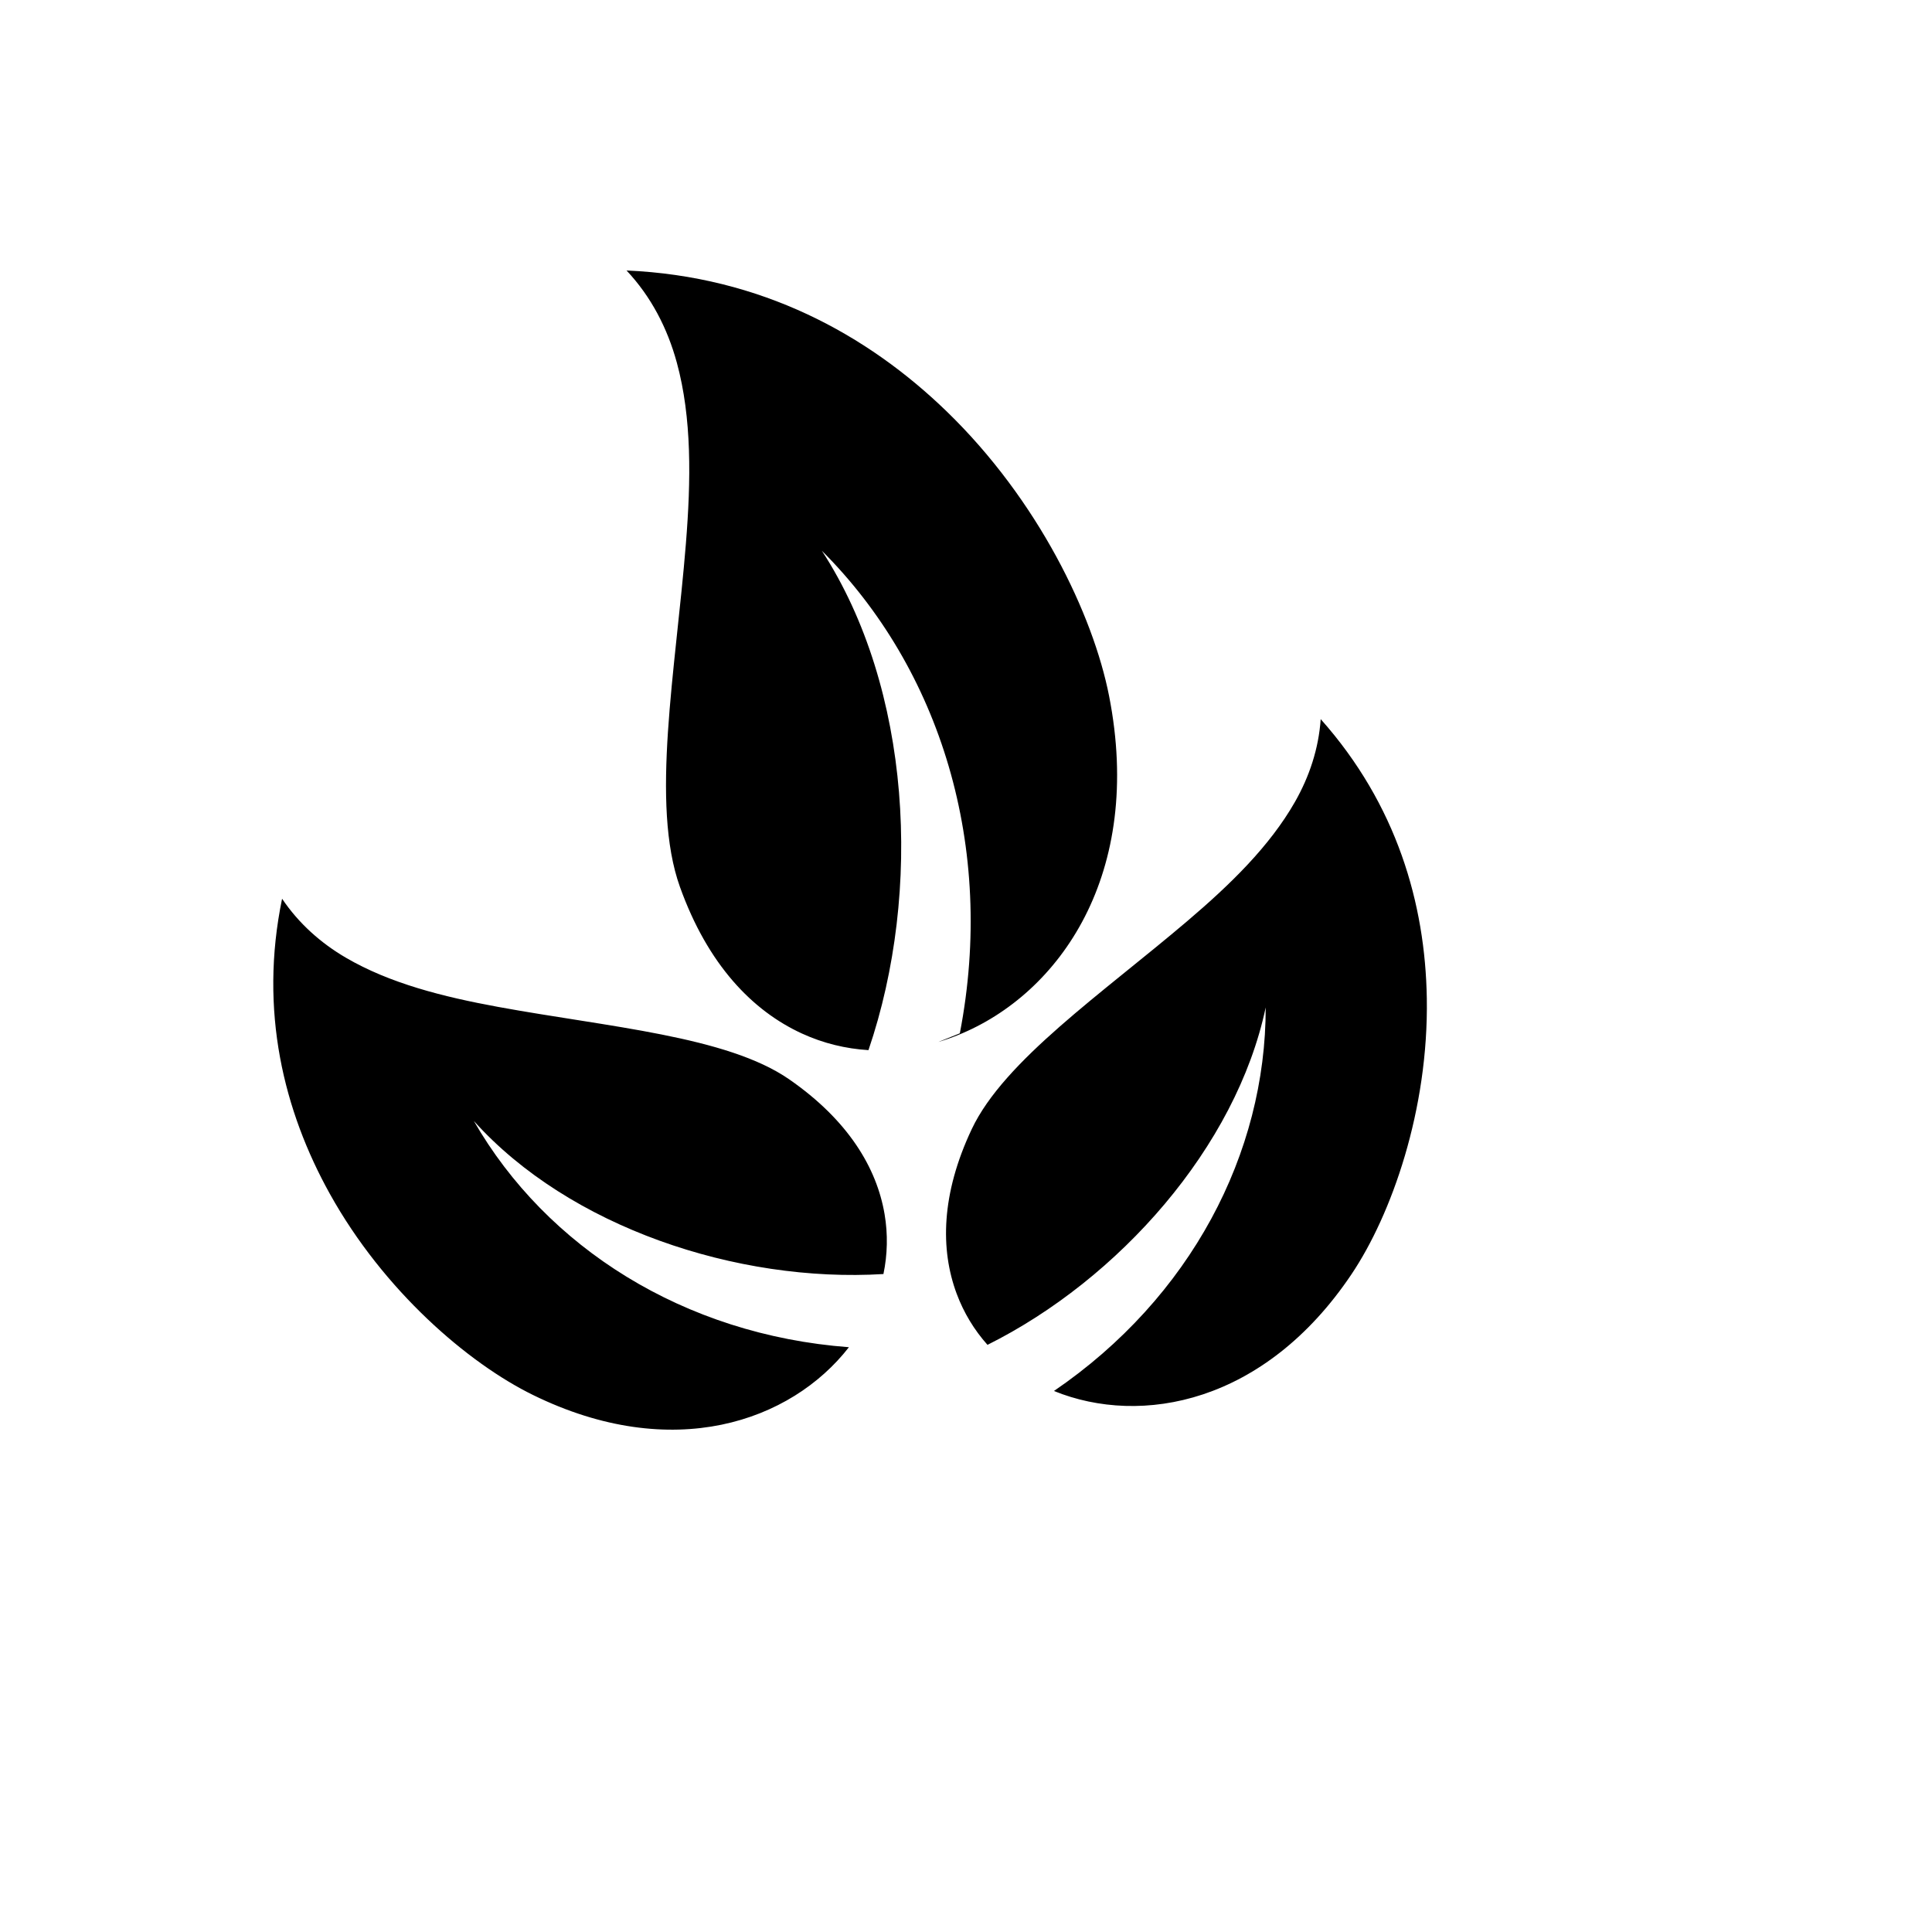 <svg xmlns="http://www.w3.org/2000/svg" version="1.1" xmlns:xlink="http://www.w3.org/1999/xlink" width="100%" height="100%" id="svgWorkerArea" viewBox="-25 -25 625 625" xmlns:idraw="https://idraw.muisca.co" style="background: white;"><defs id="defsdoc"><pattern id="patternBool" x="0" y="0" width="10" height="10" patternUnits="userSpaceOnUse" patternTransform="rotate(35)"><circle cx="5" cy="5" r="4" style="stroke: none;fill: #ff000070;"></circle></pattern></defs><g id="fileImp-348064315" class="cosito"><path id="pathImp-750232286" fill="#000" class="grouped" d="M177.684 62.5C185.666 70.989 190.924 81.225 193.945 92.279 198.849 110.236 198.536 130.355 196.886 150.873 193.584 191.911 185.356 235.102 194.957 261.906 203.969 287.065 218.418 302.008 234.449 309.354 241.345 312.516 248.605 314.265 255.948 314.718 273.5 263.249 269.755 197.565 240.875 153.171 279.112 191.314 297.172 248.911 285.505 309.28 285.505 309.28 278.562 312.072 278.562 312.072 280.715 311.433 282.848 310.678 284.962 309.823 318.004 296.483 345.043 257.431 333.793 200.175 328.625 173.869 310.887 136.781 281.205 108.047 255.526 83.191 221.241 64.385 177.683 62.502 177.683 62.502 177.684 62.5 177.684 62.5M402.245 207.638C401.581 217.207 398.577 226.244 393.894 234.452 385.707 248.797 372.979 261.147 359.197 272.879 331.633 296.342 299.842 318.078 289.359 340.269 279.431 361.291 279.171 379.218 284.467 393.477 286.776 399.692 290.169 405.255 294.451 410.058 336.923 388.875 374.899 346.075 384.452 300.904 384.512 348.072 360.23 394.762 315.95 424.985 344.262 436.487 384.182 428.966 412.206 387.224 425.189 367.885 437.162 334.004 436.572 297.963 436.071 267.369 426.874 235.308 402.246 207.64 402.246 207.64 402.245 207.638 402.245 207.638M66.255 265.738C58.756 302.018 66.815 334.405 81.675 361.153 99.181 392.658 126.5 416.015 147.411 426.269 192.542 448.402 230.851 434.943 249.622 410.825 196.171 406.792 151.806 378.503 128.284 337.626 159.141 371.969 213.42 390.048 260.792 387.15 262.1 380.853 262.271 374.336 261.164 367.801 258.622 352.803 249.405 337.397 230.298 324.158 210.128 310.185 171.743 307.267 136.143 300.731 118.343 297.465 101.152 293.147 86.892 284.817 78.728 280.048 71.618 273.698 66.256 265.739 66.256 265.739 66.255 265.738 66.255 265.738"></path></g></svg>